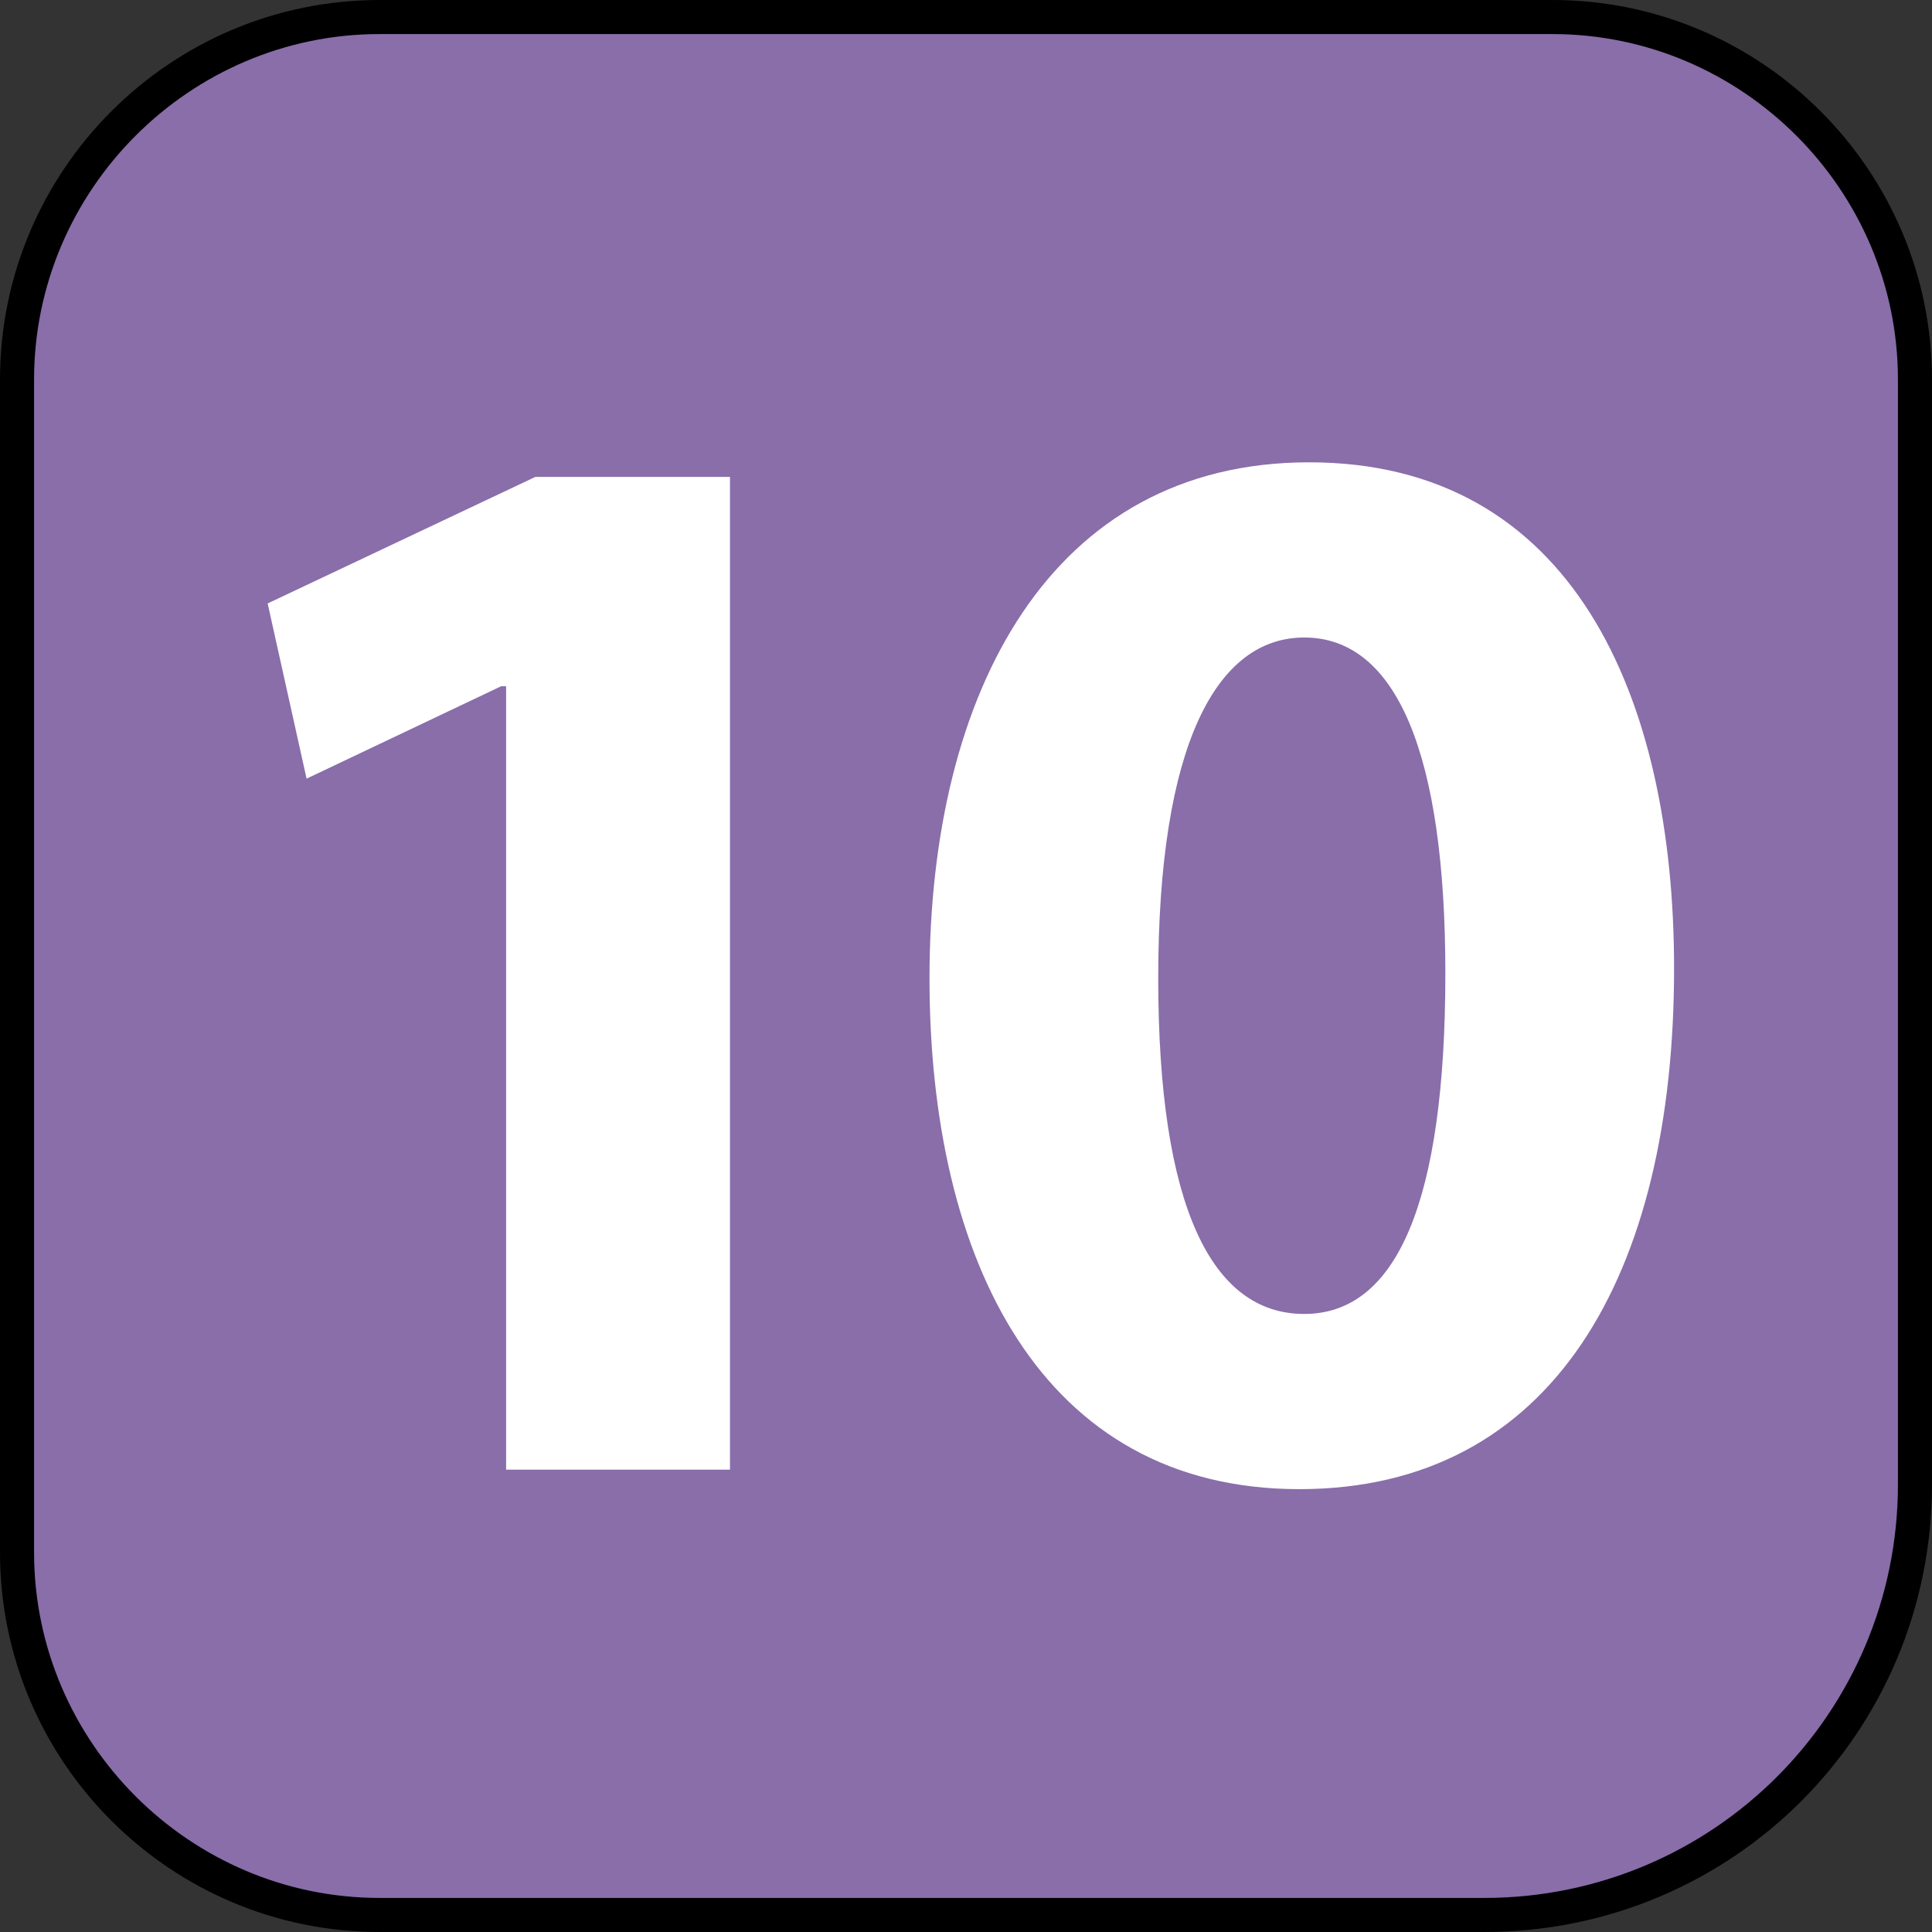 <svg version="1.0" id="Calque_1" xmlns="http://www.w3.org/2000/svg" xmlns:xlink="http://www.w3.org/1999/xlink" x="0px" y="0px" viewBox="0 0 39.7 39.7" enable-background="new 0 0 39.7 39.7" xml:space="preserve">
<rect x="0" y="0" width="39.7" height="39.7" fill="#333333" stroke="none"/>
<g>
	<g>
		<path fill="#896EAA" d="M30.5,39.3H7.8c-4.1,0-7.4-3.3-7.4-7.4V7.8c0-4.1,3.3-7.4,7.4-7.4h24.1c4.1,0,7.4,3.3,7.4,7.4v22.7
			C39.3,35.4,35.4,39.3,30.5,39.3"></path>
		<path d="M30.5,39.7H7.8c-4.3,0-7.8-3.5-7.8-7.8V7.8C0,3.5,3.5,0,7.8,0h24.1c4.3,0,7.8,3.5,7.8,7.8v22.7
			C39.7,35.6,35.6,39.7,30.5,39.7z M7.8,0.7c-3.9,0-7.1,3.2-7.1,7.1v24.1c0,3.9,3.2,7.1,7.1,7.1h22.7c4.7,0,8.5-3.8,8.5-8.5V7.8
			c0-3.9-3.2-7.1-7.1-7.1H7.8z"></path>
	</g>
	<g>
		<path fill="#FFFFFF" d="M10.3,14.1L10.3,14.1l-4,1.9l-0.8-3.6L11,9.8H15v20.4h-4.6V14.1z"></path>
		<path fill="#FFFFFF" d="M34.4,19.9c0,6.3-2.5,10.7-7.7,10.7c-5.3,0-7.6-4.7-7.6-10.5c0-5.9,2.5-10.6,7.8-10.6
			C32.3,9.5,34.4,14.3,34.4,19.9z M23.8,20.1c0,4.7,1.1,6.9,3,6.9c1.9,0,2.9-2.3,2.9-7c0-4.5-1-6.9-2.9-6.9
			C25,13.1,23.8,15.3,23.8,20.1z"></path>
	</g>
</g>
</svg>